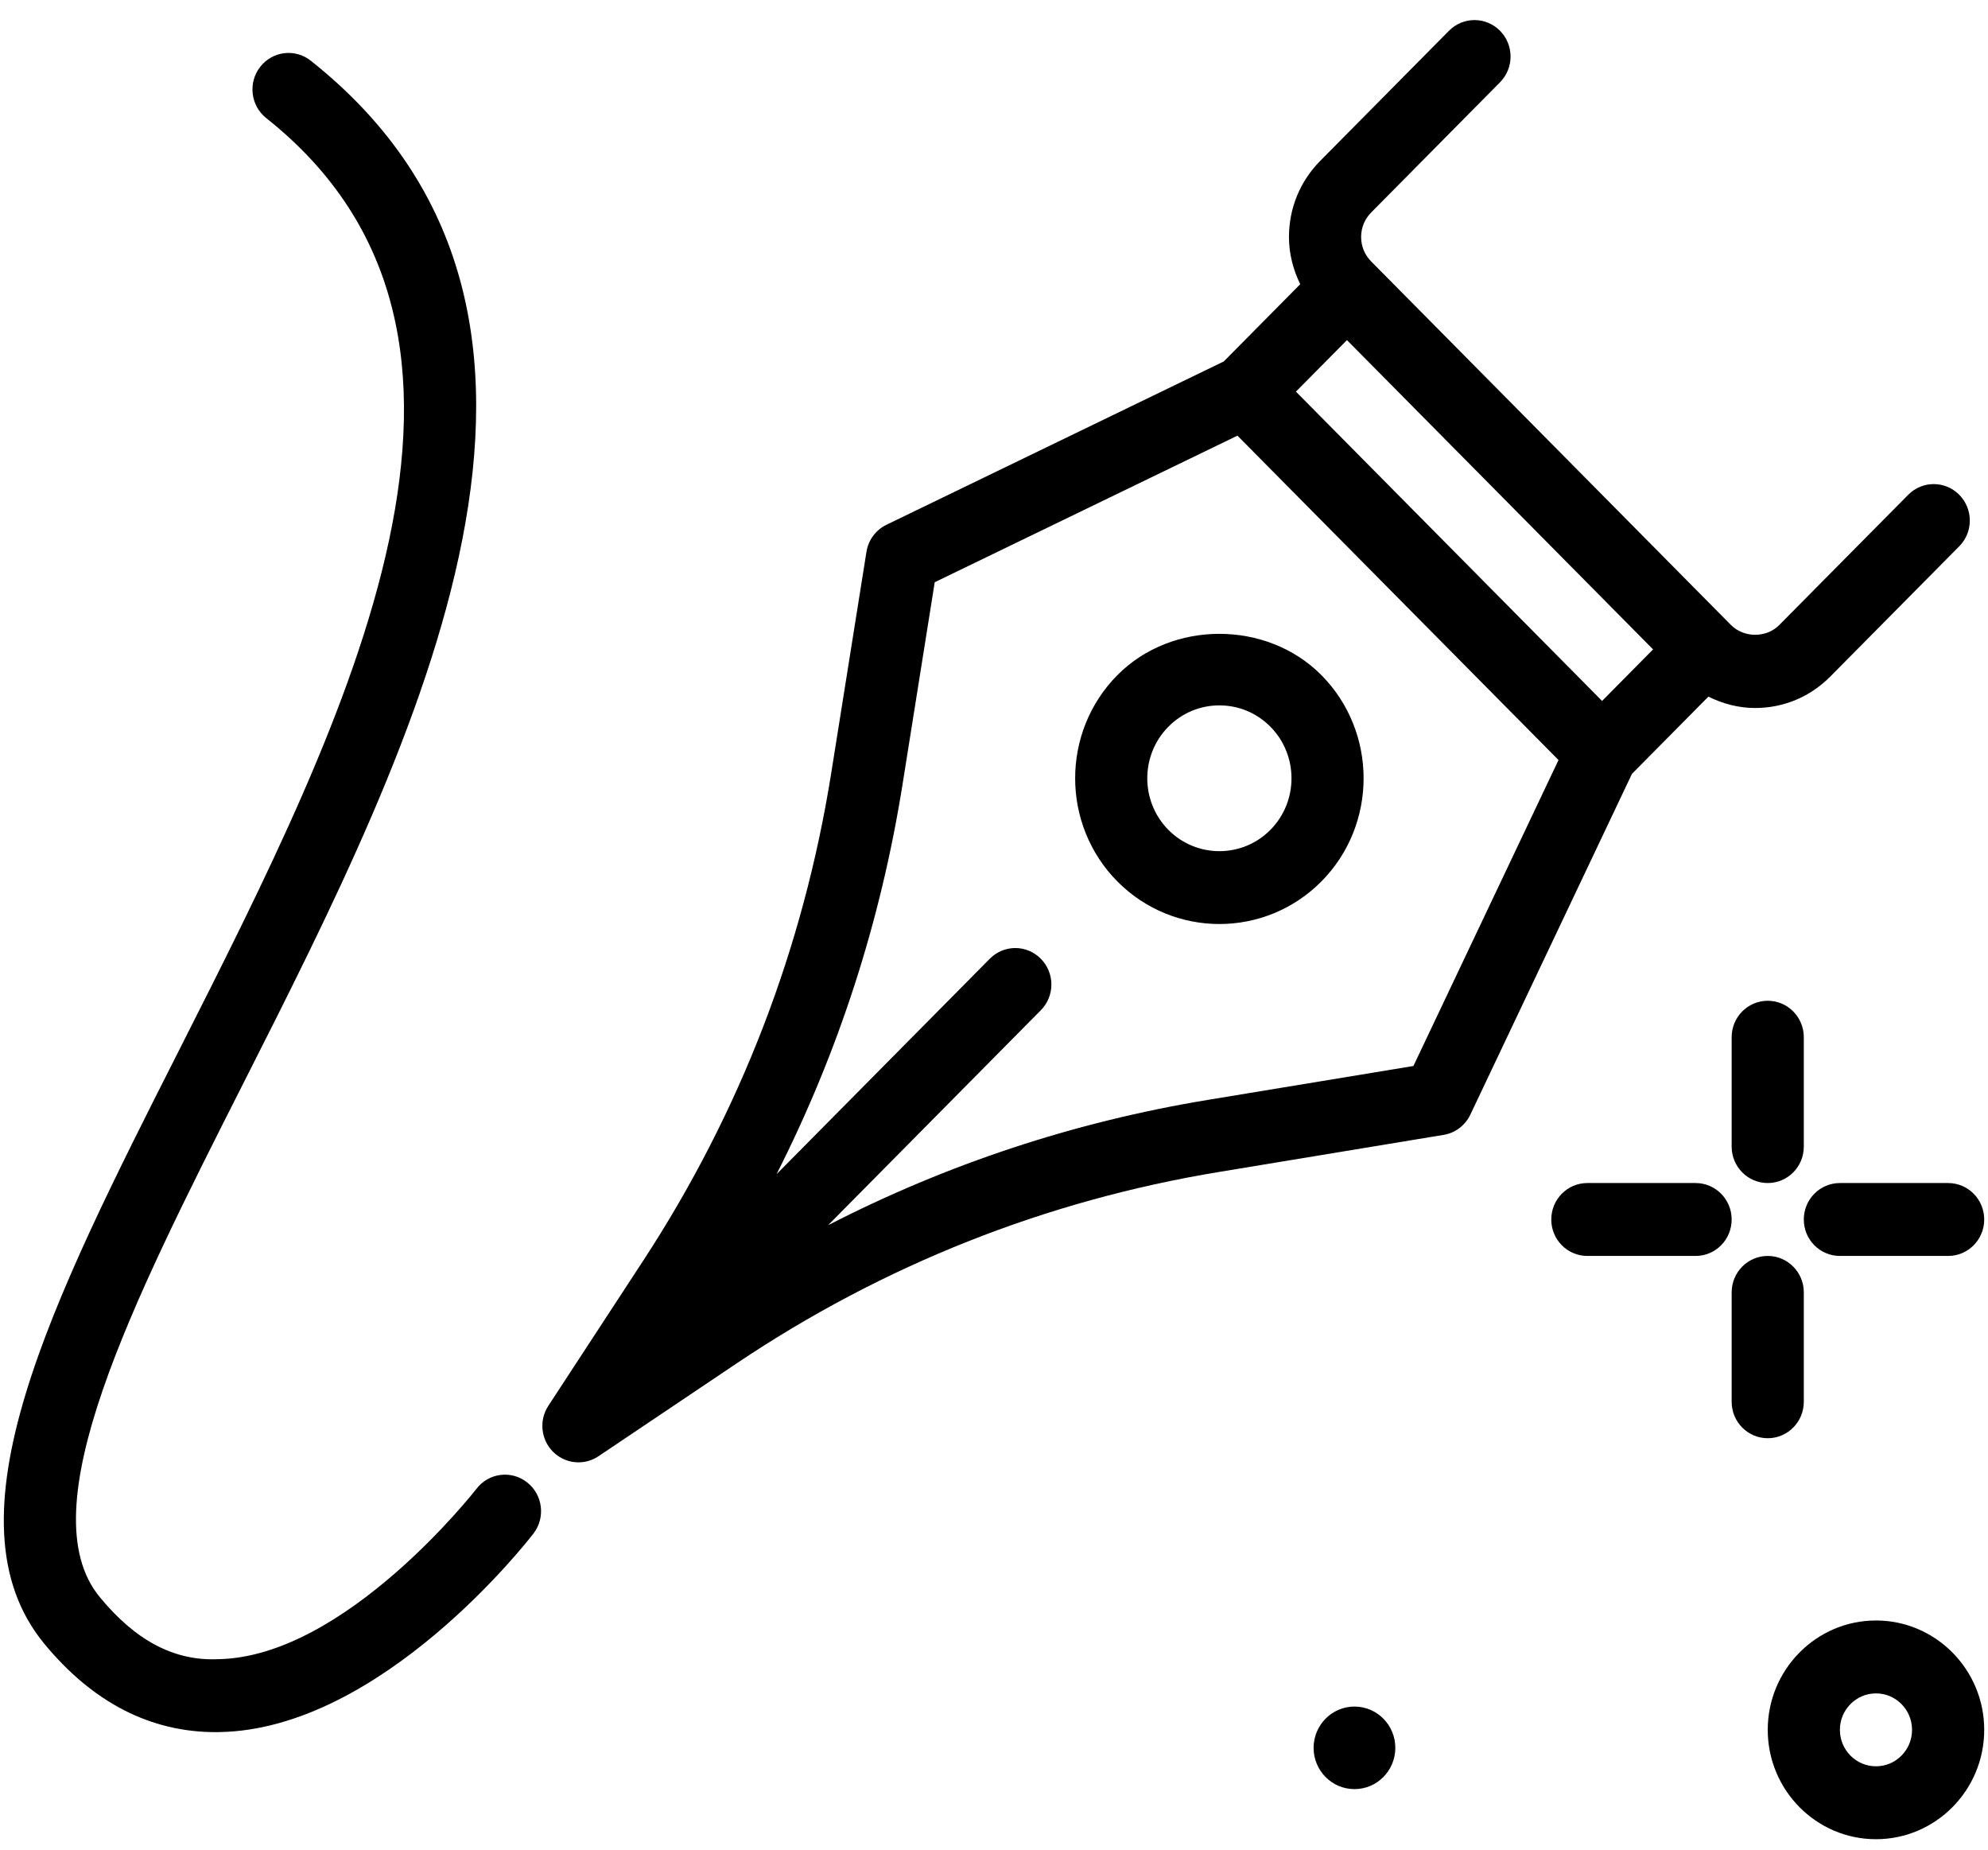 <svg width="72" height="67" viewBox="0 0 72 67" fill="none" xmlns="http://www.w3.org/2000/svg">
<path d="M67.943 58.678C65.781 58.678 64.023 60.455 64.023 62.638C64.023 64.822 65.781 66.598 67.943 66.598C70.104 66.598 71.863 64.822 71.863 62.638C71.863 60.455 70.104 58.678 67.943 58.678ZM67.943 63.958C67.222 63.958 66.636 63.367 66.636 62.638C66.636 61.91 67.222 61.318 67.943 61.318C68.664 61.318 69.249 61.91 69.249 62.638C69.249 63.367 68.664 63.958 67.943 63.958Z" fill="url(#paint0_linear_214_8564)" style=""/>
<path d="M40.467 24.448C38.43 26.507 38.43 29.857 40.467 31.916C41.486 32.944 42.825 33.459 44.162 33.459C45.501 33.459 46.839 32.944 47.859 31.916C49.895 29.857 49.895 26.507 47.859 24.448C45.885 22.454 42.443 22.451 40.467 24.448ZM46.011 30.049C44.992 31.078 43.334 31.078 42.315 30.049C41.297 29.02 41.297 27.345 42.315 26.315C42.809 25.816 43.465 25.542 44.162 25.542C44.862 25.542 45.517 25.816 46.011 26.315C47.029 27.345 47.029 29.02 46.011 30.049Z" fill="url(#paint1_linear_214_8564)" style=""/>
<path d="M61.874 25.225C62.396 25.485 62.967 25.637 63.566 25.637C64.596 25.637 65.563 25.232 66.29 24.496L70.958 19.782C71.469 19.267 71.469 18.431 70.958 17.916C70.448 17.4 69.621 17.4 69.111 17.916L64.442 22.63C63.976 23.104 63.16 23.104 62.69 22.63L62.642 22.582L49.707 9.514L49.66 9.467C49.425 9.229 49.296 8.915 49.296 8.581C49.296 8.246 49.425 7.932 49.66 7.695L54.326 2.98C54.836 2.465 54.836 1.629 54.326 1.114C53.816 0.598 52.989 0.598 52.478 1.114L47.812 5.828C47.084 6.564 46.683 7.541 46.683 8.581C46.683 9.186 46.833 9.763 47.091 10.291L44.322 13.088L32.107 19.001C31.721 19.188 31.449 19.554 31.381 19.981L30.105 27.992C29.093 34.346 26.8 40.289 23.291 45.656L19.859 50.905C19.517 51.428 19.587 52.123 20.027 52.567C20.28 52.821 20.614 52.952 20.95 52.952C21.201 52.952 21.453 52.88 21.673 52.732L26.668 49.376C31.98 45.808 37.866 43.472 44.16 42.435L52.284 41.094C52.707 41.025 53.068 40.75 53.252 40.361L59.105 28.021L61.874 25.225ZM59.87 23.515L58.023 25.381L46.935 14.181L48.783 12.315L59.87 23.515ZM51.19 38.6L43.739 39.828C38.906 40.626 34.302 42.15 29.99 44.366L37.695 36.582C38.206 36.067 38.206 35.231 37.695 34.716C37.185 34.2 36.358 34.2 35.848 34.716L28.125 42.517C30.365 38.099 31.895 33.374 32.686 28.413L33.853 21.083L44.817 15.775L56.445 27.521L51.19 38.6Z" fill="url(#paint2_linear_214_8564)" style=""/>
<path d="M49.058 61.795C48.241 61.793 47.577 62.462 47.575 63.287C47.574 64.112 48.235 64.783 49.052 64.784C49.87 64.786 50.533 64.118 50.535 63.292C50.536 62.467 49.875 61.796 49.058 61.795Z" fill="url(#paint3_linear_214_8564)" style=""/>
<path d="M64.023 36.238C63.3 36.238 62.716 36.829 62.716 37.558V41.518C62.716 42.248 63.3 42.838 64.023 42.838C64.745 42.838 65.329 42.248 65.329 41.518V37.558C65.329 36.829 64.745 36.238 64.023 36.238Z" fill="url(#paint4_linear_214_8564)" style=""/>
<path d="M65.329 50.758V46.798C65.329 46.069 64.745 45.478 64.023 45.478C63.3 45.478 62.716 46.069 62.716 46.798V50.758C62.716 51.488 63.3 52.078 64.023 52.078C64.745 52.078 65.329 51.488 65.329 50.758Z" fill="url(#paint5_linear_214_8564)" style=""/>
<path d="M61.409 42.838H57.489C56.767 42.838 56.183 43.428 56.183 44.158C56.183 44.888 56.767 45.478 57.489 45.478H61.409C62.132 45.478 62.716 44.888 62.716 44.158C62.716 43.428 62.132 42.838 61.409 42.838Z" fill="url(#paint6_linear_214_8564)" style=""/>
<path d="M66.636 42.838C65.914 42.838 65.329 43.428 65.329 44.158C65.329 44.888 65.914 45.478 66.636 45.478H70.556C71.278 45.478 71.863 44.888 71.863 44.158C71.863 43.428 71.278 42.838 70.556 42.838H66.636Z" fill="url(#paint7_linear_214_8564)" style=""/>
<path d="M17.259 53.907C17.211 53.968 12.495 60.006 7.899 60.079C6.271 60.151 4.882 59.371 3.614 57.832C0.999 54.664 4.792 47.173 8.806 39.241C15.079 26.851 22.885 11.43 11.258 2.2C10.687 1.746 9.868 1.85 9.423 2.422C8.976 2.996 9.076 3.826 9.642 4.276C19.579 12.162 12.619 25.91 6.48 38.04C1.869 47.148 -2.113 55.014 1.606 59.523C3.356 61.645 5.444 62.721 7.814 62.721C7.858 62.721 7.903 62.721 7.947 62.719C13.796 62.62 19.099 55.818 19.321 55.529C19.763 54.954 19.661 54.125 19.092 53.678C18.522 53.228 17.701 53.331 17.259 53.907Z" fill="url(#paint8_linear_214_8564)" style=""/>
<defs>
<linearGradient id="paint0_linear_214_8564" x1="68.719" y1="60.05" x2="63.936" y2="65.477" gradientUnits="userSpaceOnUse">
<stop stop-color="#293890" style="stop-color:#293890;stop-color:color(display-p3 0.161 0.22 0.565);stop-opacity:1;"/>
<stop offset="1" stop-color="#FEBC11" style="stop-color:#FEBC11;stop-color:color(display-p3 0.996 0.737 0.067);stop-opacity:1;"/>
</linearGradient>
<linearGradient id="paint1_linear_214_8564" x1="45.198" y1="24.772" x2="38.855" y2="31.999" gradientUnits="userSpaceOnUse">
<stop stop-color="#293890" style="stop-color:#293890;stop-color:color(display-p3 0.161 0.22 0.565);stop-opacity:1;"/>
<stop offset="1" stop-color="#FEBC11" style="stop-color:#FEBC11;stop-color:color(display-p3 0.996 0.737 0.067);stop-opacity:1;"/>
</linearGradient>
<linearGradient id="paint2_linear_214_8564" x1="50.613" y1="9.774" x2="19.07" y2="45.559" gradientUnits="userSpaceOnUse">
<stop stop-color="#293890" style="stop-color:#293890;stop-color:color(display-p3 0.161 0.22 0.565);stop-opacity:1;"/>
<stop offset="1" stop-color="#FEBC11" style="stop-color:#FEBC11;stop-color:color(display-p3 0.996 0.737 0.067);stop-opacity:1;"/>
</linearGradient>
<linearGradient id="paint3_linear_214_8564" x1="49.348" y1="62.313" x2="47.543" y2="64.361" gradientUnits="userSpaceOnUse">
<stop stop-color="#293890" style="stop-color:#293890;stop-color:color(display-p3 0.161 0.22 0.565);stop-opacity:1;"/>
<stop offset="1" stop-color="#FEBC11" style="stop-color:#FEBC11;stop-color:color(display-p3 0.996 0.737 0.067);stop-opacity:1;"/>
</linearGradient>
<linearGradient id="paint4_linear_214_8564" x1="64.282" y1="37.382" x2="61.258" y2="38.754" gradientUnits="userSpaceOnUse">
<stop stop-color="#293890" style="stop-color:#293890;stop-color:color(display-p3 0.161 0.22 0.565);stop-opacity:1;"/>
<stop offset="1" stop-color="#FEBC11" style="stop-color:#FEBC11;stop-color:color(display-p3 0.996 0.737 0.067);stop-opacity:1;"/>
</linearGradient>
<linearGradient id="paint5_linear_214_8564" x1="64.282" y1="46.622" x2="61.258" y2="47.994" gradientUnits="userSpaceOnUse">
<stop stop-color="#293890" style="stop-color:#293890;stop-color:color(display-p3 0.161 0.22 0.565);stop-opacity:1;"/>
<stop offset="1" stop-color="#FEBC11" style="stop-color:#FEBC11;stop-color:color(display-p3 0.996 0.737 0.067);stop-opacity:1;"/>
</linearGradient>
<linearGradient id="paint6_linear_214_8564" x1="60.097" y1="43.295" x2="59.089" y2="46.155" gradientUnits="userSpaceOnUse">
<stop stop-color="#293890" style="stop-color:#293890;stop-color:color(display-p3 0.161 0.22 0.565);stop-opacity:1;"/>
<stop offset="1" stop-color="#FEBC11" style="stop-color:#FEBC11;stop-color:color(display-p3 0.996 0.737 0.067);stop-opacity:1;"/>
</linearGradient>
<linearGradient id="paint7_linear_214_8564" x1="69.243" y1="43.295" x2="68.235" y2="46.155" gradientUnits="userSpaceOnUse">
<stop stop-color="#293890" style="stop-color:#293890;stop-color:color(display-p3 0.161 0.22 0.565);stop-opacity:1;"/>
<stop offset="1" stop-color="#FEBC11" style="stop-color:#FEBC11;stop-color:color(display-p3 0.996 0.737 0.067);stop-opacity:1;"/>
</linearGradient>
<linearGradient id="paint8_linear_214_8564" x1="11.794" y1="12.45" x2="-12.139" y2="21.227" gradientUnits="userSpaceOnUse">
<stop stop-color="#293890" style="stop-color:#293890;stop-color:color(display-p3 0.161 0.22 0.565);stop-opacity:1;"/>
<stop offset="1" stop-color="#FEBC11" style="stop-color:#FEBC11;stop-color:color(display-p3 0.996 0.737 0.067);stop-opacity:1;"/>
</linearGradient>
</defs>
</svg>
